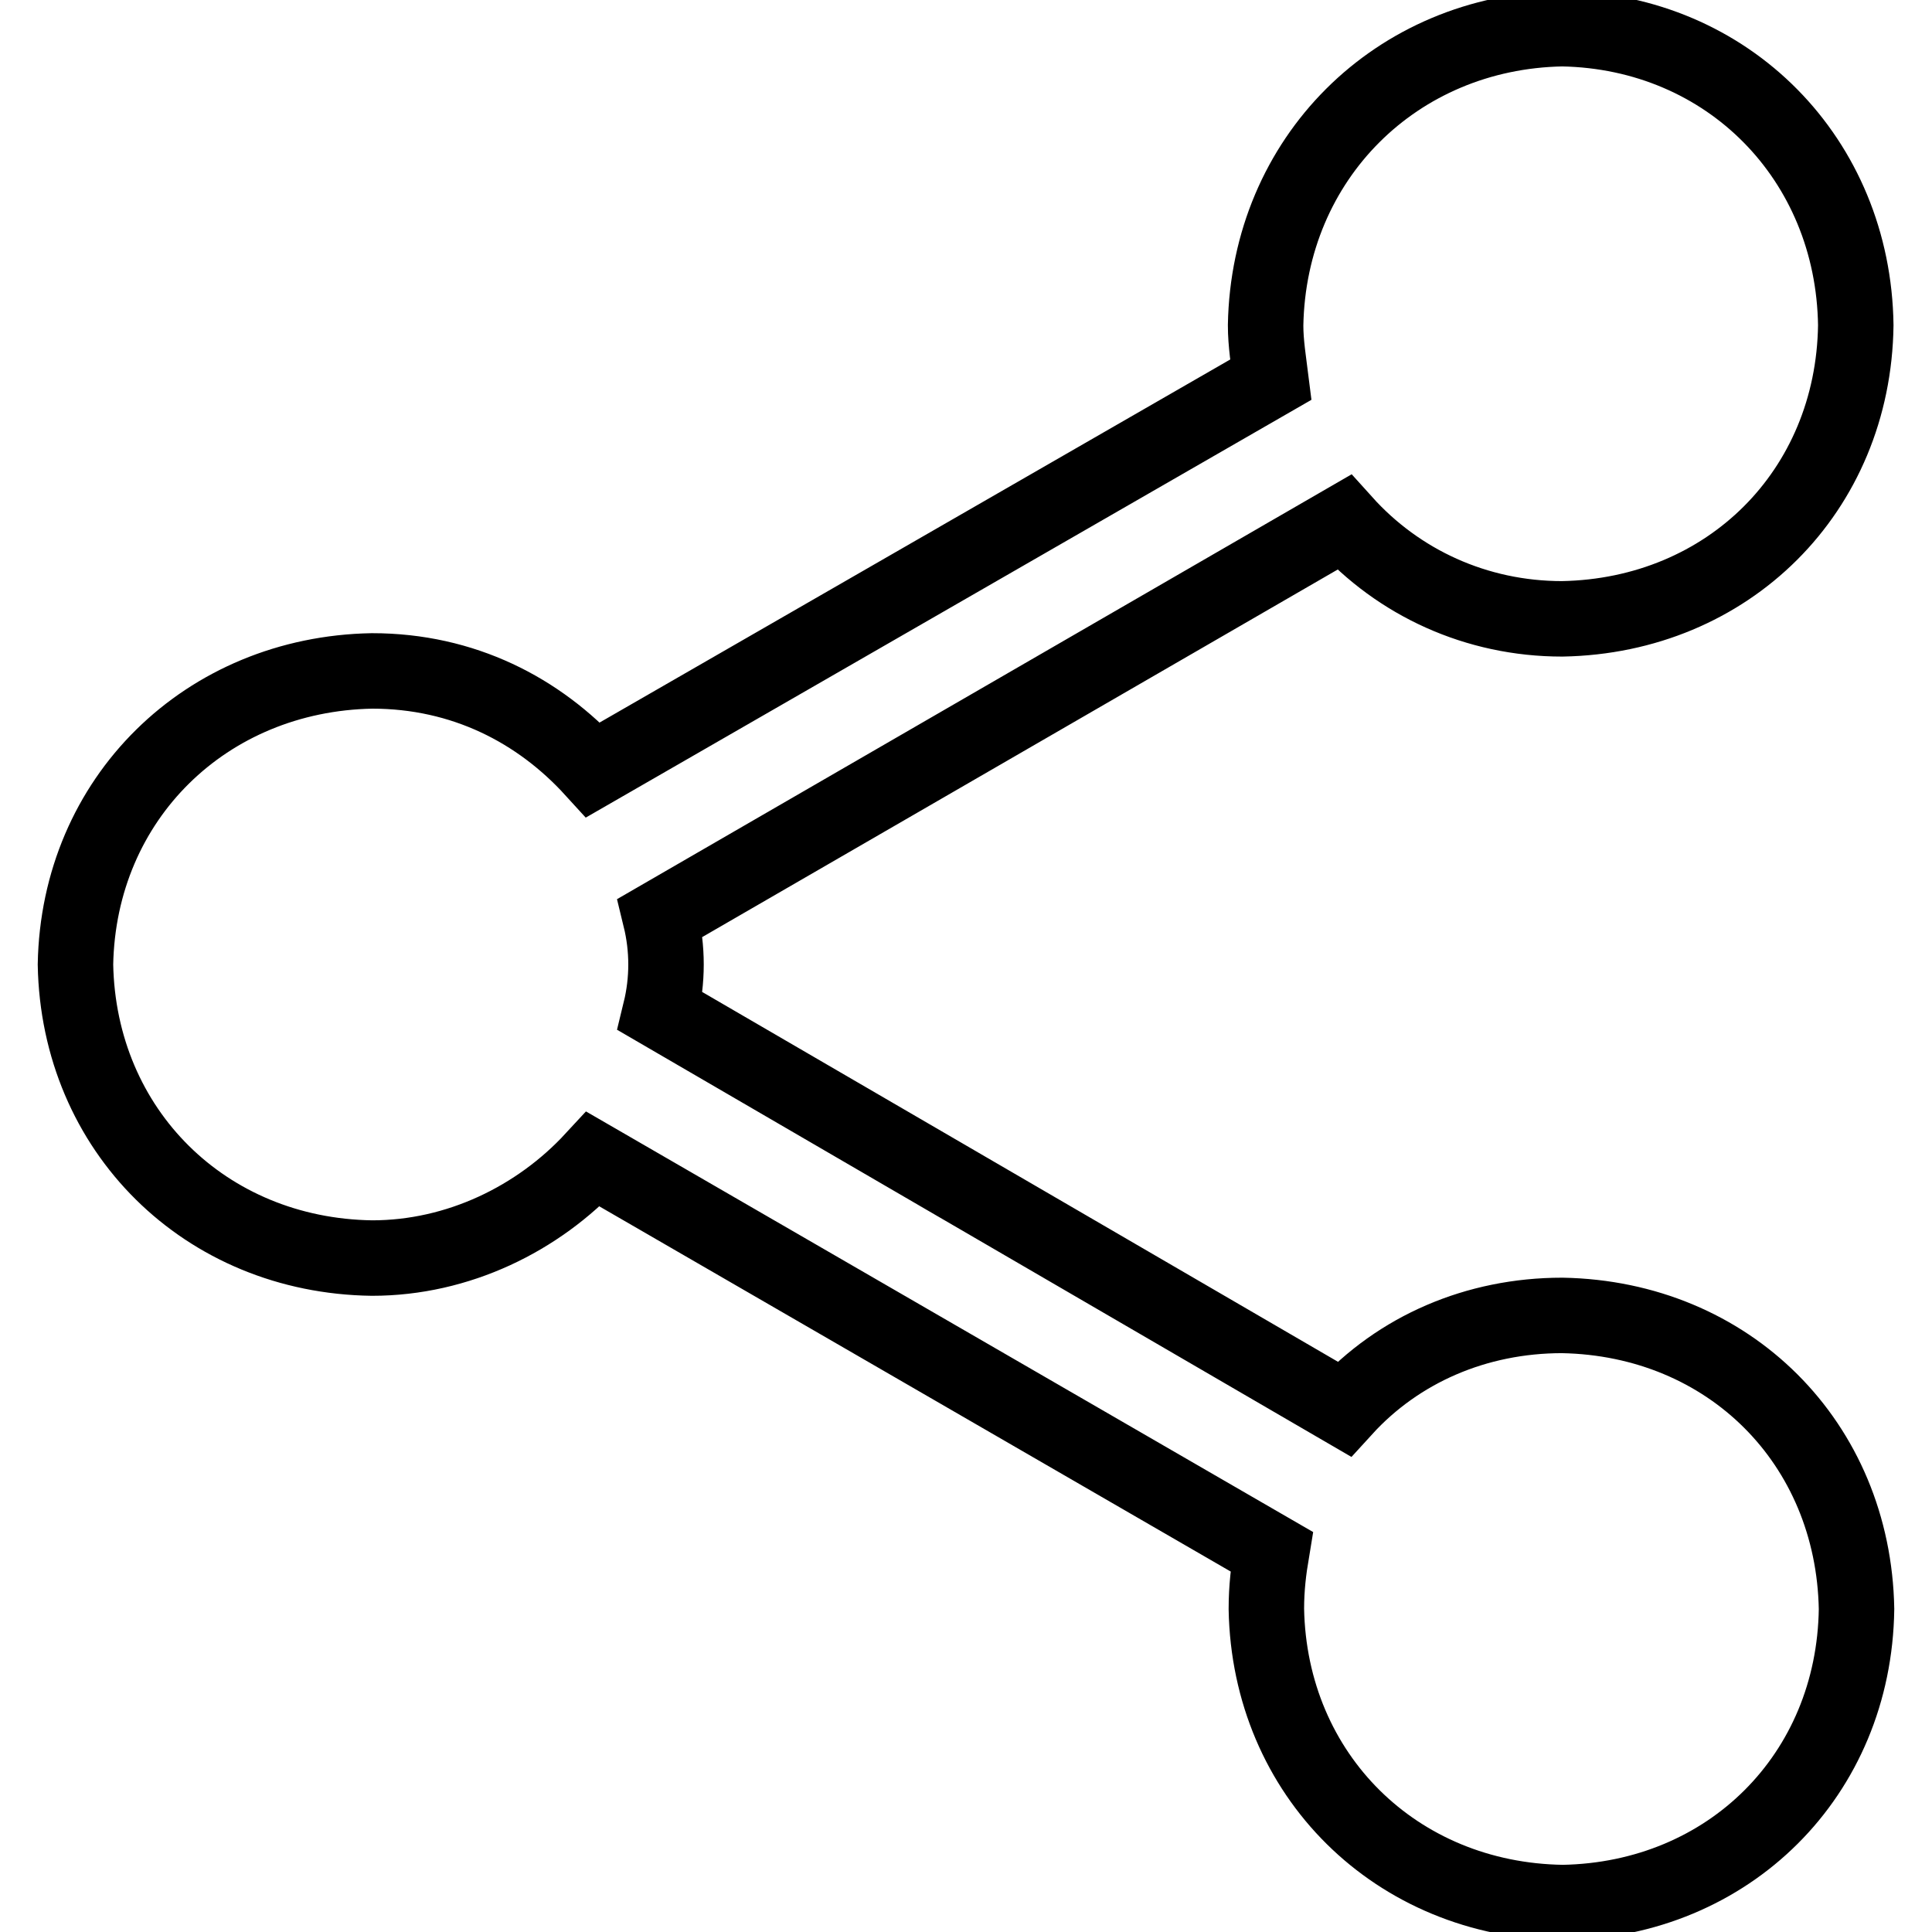 <?xml version="1.0" encoding="utf-8"?>
<!-- Svg Vector Icons : http://www.onlinewebfonts.com/icon -->
<!DOCTYPE svg PUBLIC "-//W3C//DTD SVG 1.1//EN" "http://www.w3.org/Graphics/SVG/1.1/DTD/svg11.dtd">
<svg version="1.1" xmlns="http://www.w3.org/2000/svg" xmlns:xlink="http://www.w3.org/1999/xlink" x="0px" y="0px" viewBox="0 0 256 256" enable-background="new 0 0 256 256" xml:space="preserve">
<g><g><path stroke-width="10" fill-opacity="0" stroke="#000000"  d="M207,174.3c-11.4,0-21.7,4.5-28.9,12.4L87.5,134c1-4.1,1-8.3,0-12.4l90.6-52.4C185.3,77.2,195.6,82,207,82c22-0.4,38.6-16.9,38.9-38.9c-0.3-22-16.9-38.9-38.9-39.3c-22,0.4-38.9,17.2-39.3,39.3c0,2.4,0.4,4.8,0.7,7.2L78.6,102c-7.2-7.9-17.2-13.1-29.3-13.1c-22,0.4-38.9,16.9-39.3,38.9c0.4,22,17.2,38.6,39.3,38.9c11.4,0,22-5.2,29.3-13.1l89.9,52c-0.4,2.4-0.7,4.8-0.7,7.6c0.4,22,17.2,38.6,39.3,38.9c22-0.4,38.6-16.9,38.9-38.9C245.6,191.2,229.1,174.7,207,174.3L207,174.3z"/></g></g>
</svg>